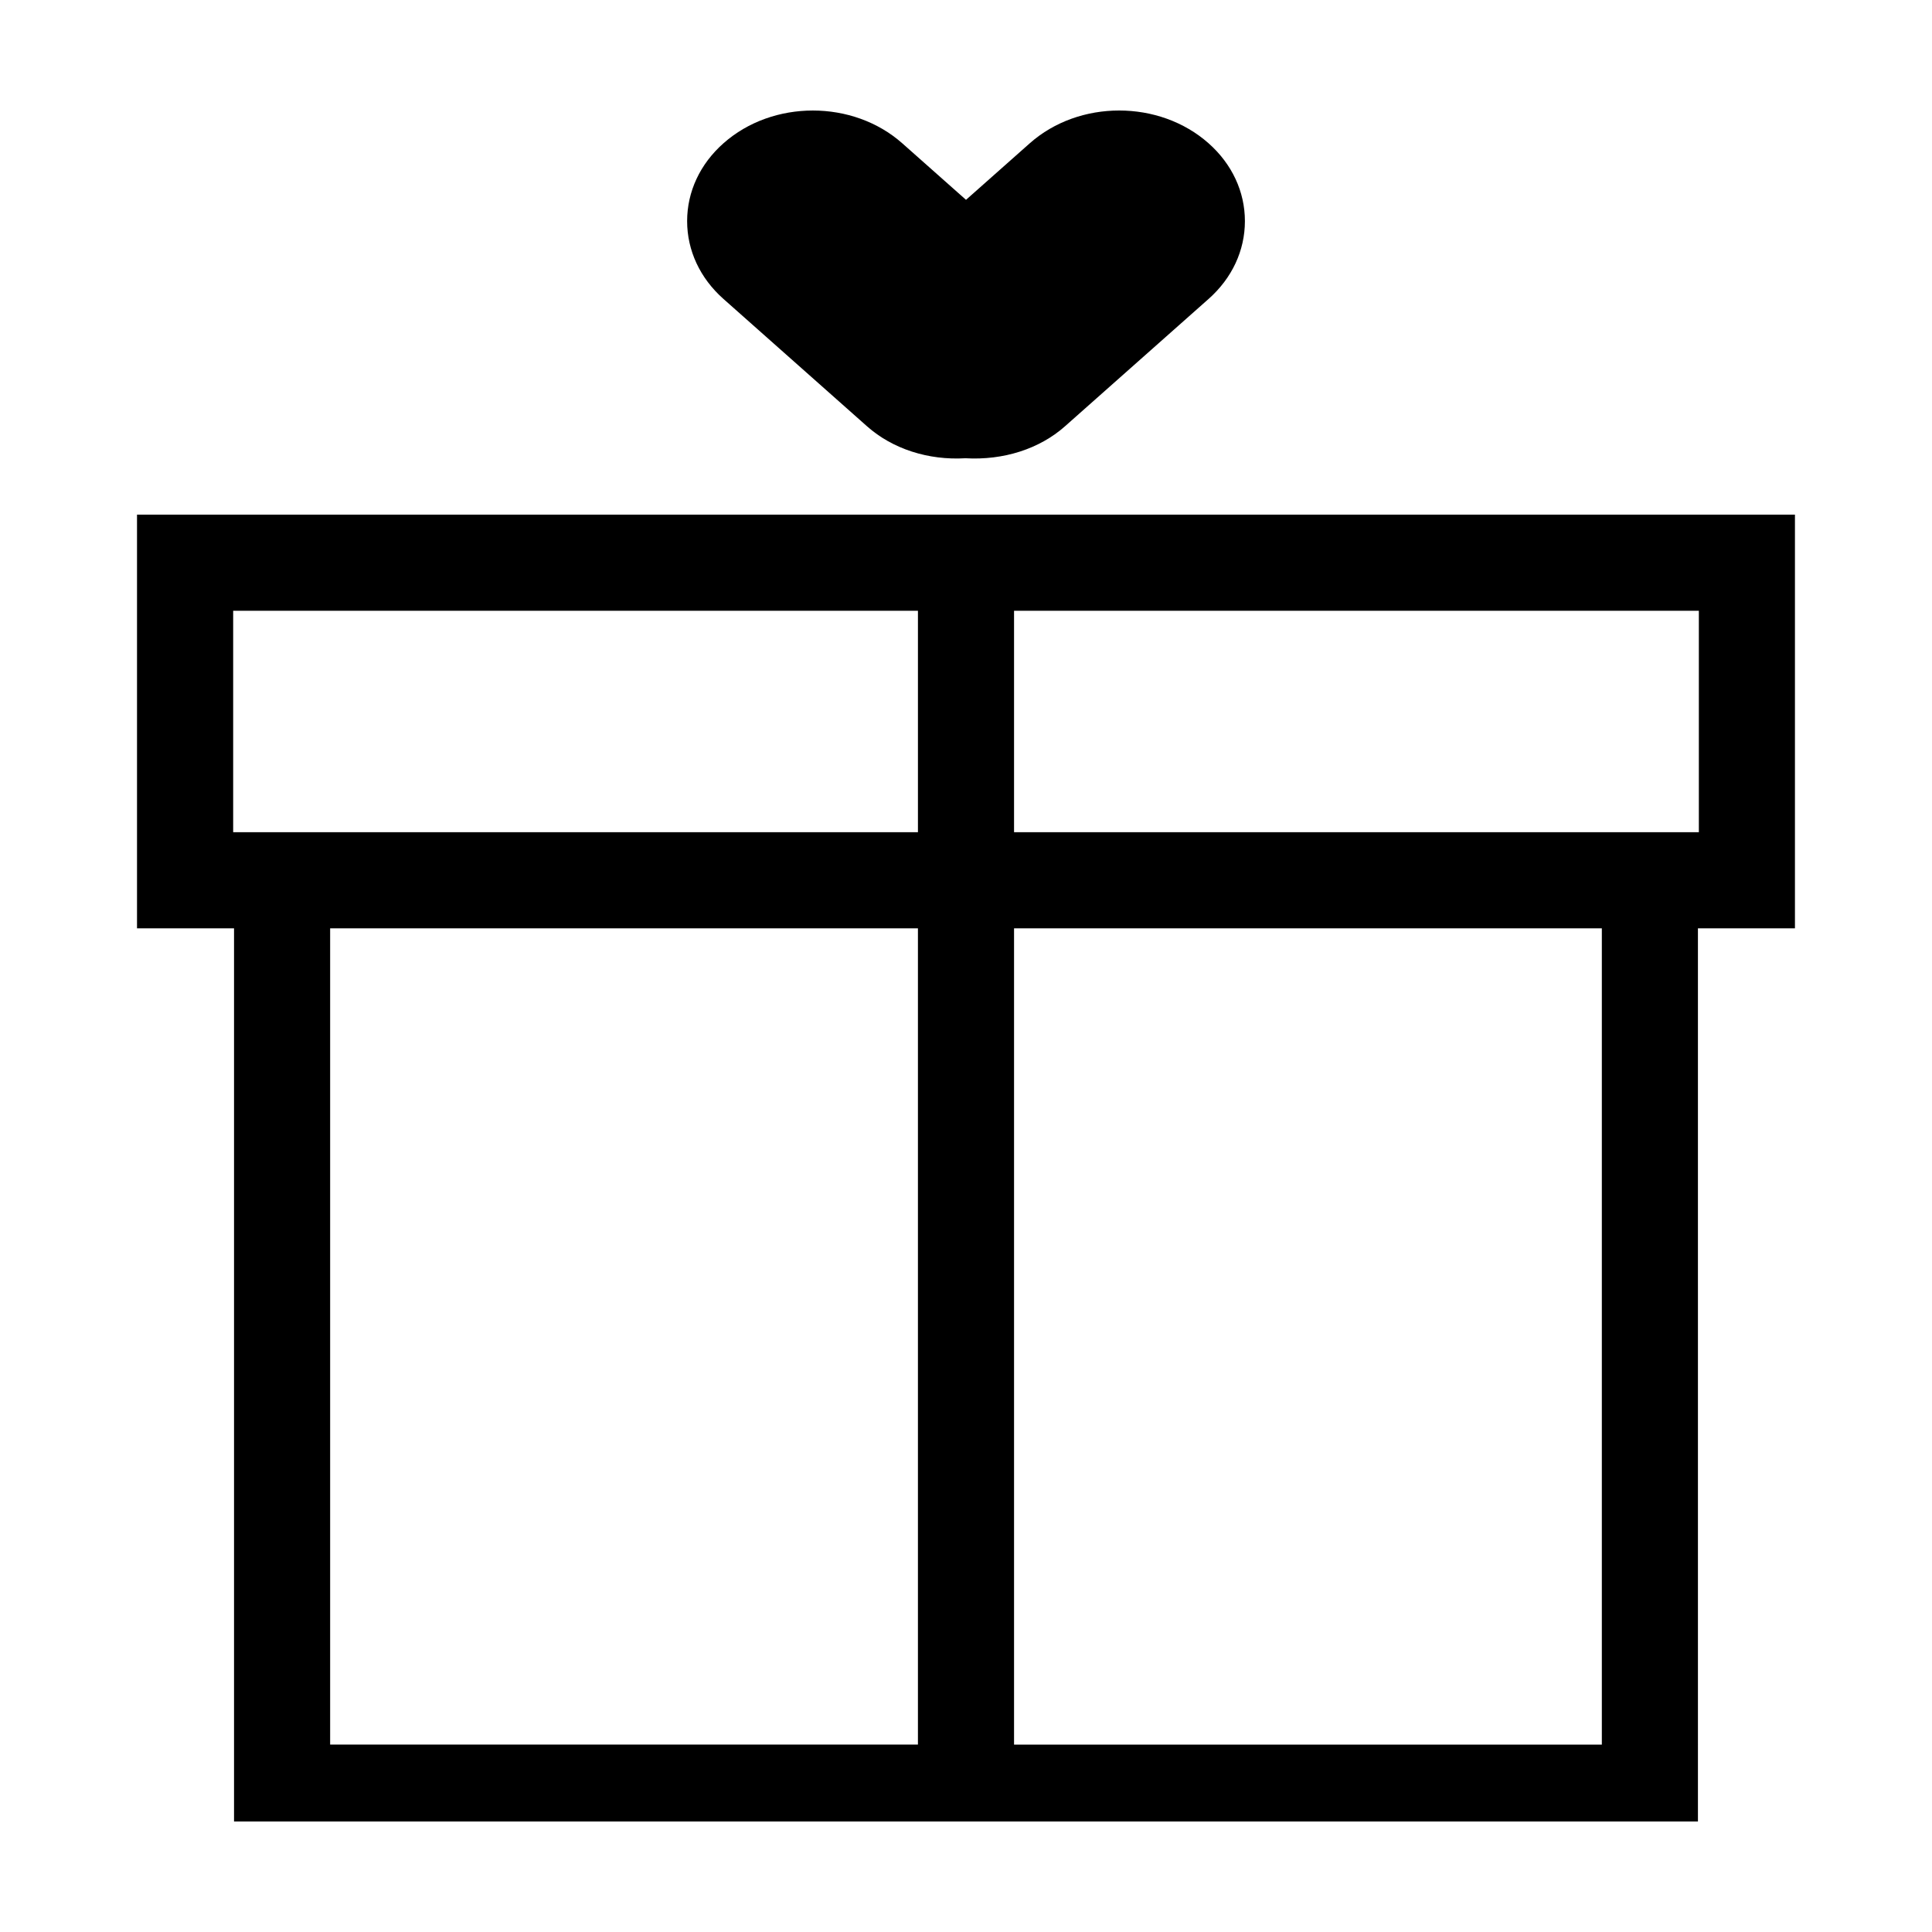 <?xml version="1.0" encoding="UTF-8"?>
<!-- The Best Svg Icon site in the world: iconSvg.co, Visit us! https://iconsvg.co -->
<svg fill="#000000" width="800px" height="800px" version="1.1" viewBox="144 144 512 512" xmlns="http://www.w3.org/2000/svg">
 <g>
  <path d="m416.89 181.98-16.887 14.977-16.887-14.977c-13.062-11.582-34.328-11.594-47.402 0-6.203 5.5-9.617 12.82-9.617 20.617 0 7.793 3.414 15.113 9.617 20.617l38.082 33.781c6.731 5.965 16.188 9.027 26.051 8.445 10.113 0.586 19.629-2.484 26.359-8.445l38.09-33.781c6.203-5.5 9.617-12.82 9.617-20.617 0-7.793-3.414-15.113-9.617-20.617-13.07-11.594-34.34-11.594-47.406 0z"/>
  <path d="m180.31 390.02h25.711v236.69h387.95l-0.004-236.69h25.711v-109.63h-439.37zm206.95 216.31h-155.77v-216.31h155.77zm25.473-300.47h181.48v58.688h-181.48zm0 84.156h155.77v216.32h-155.77zm-206.95-84.156h181.48v58.688h-181.47v-58.688z"/>
 </g>
</svg>